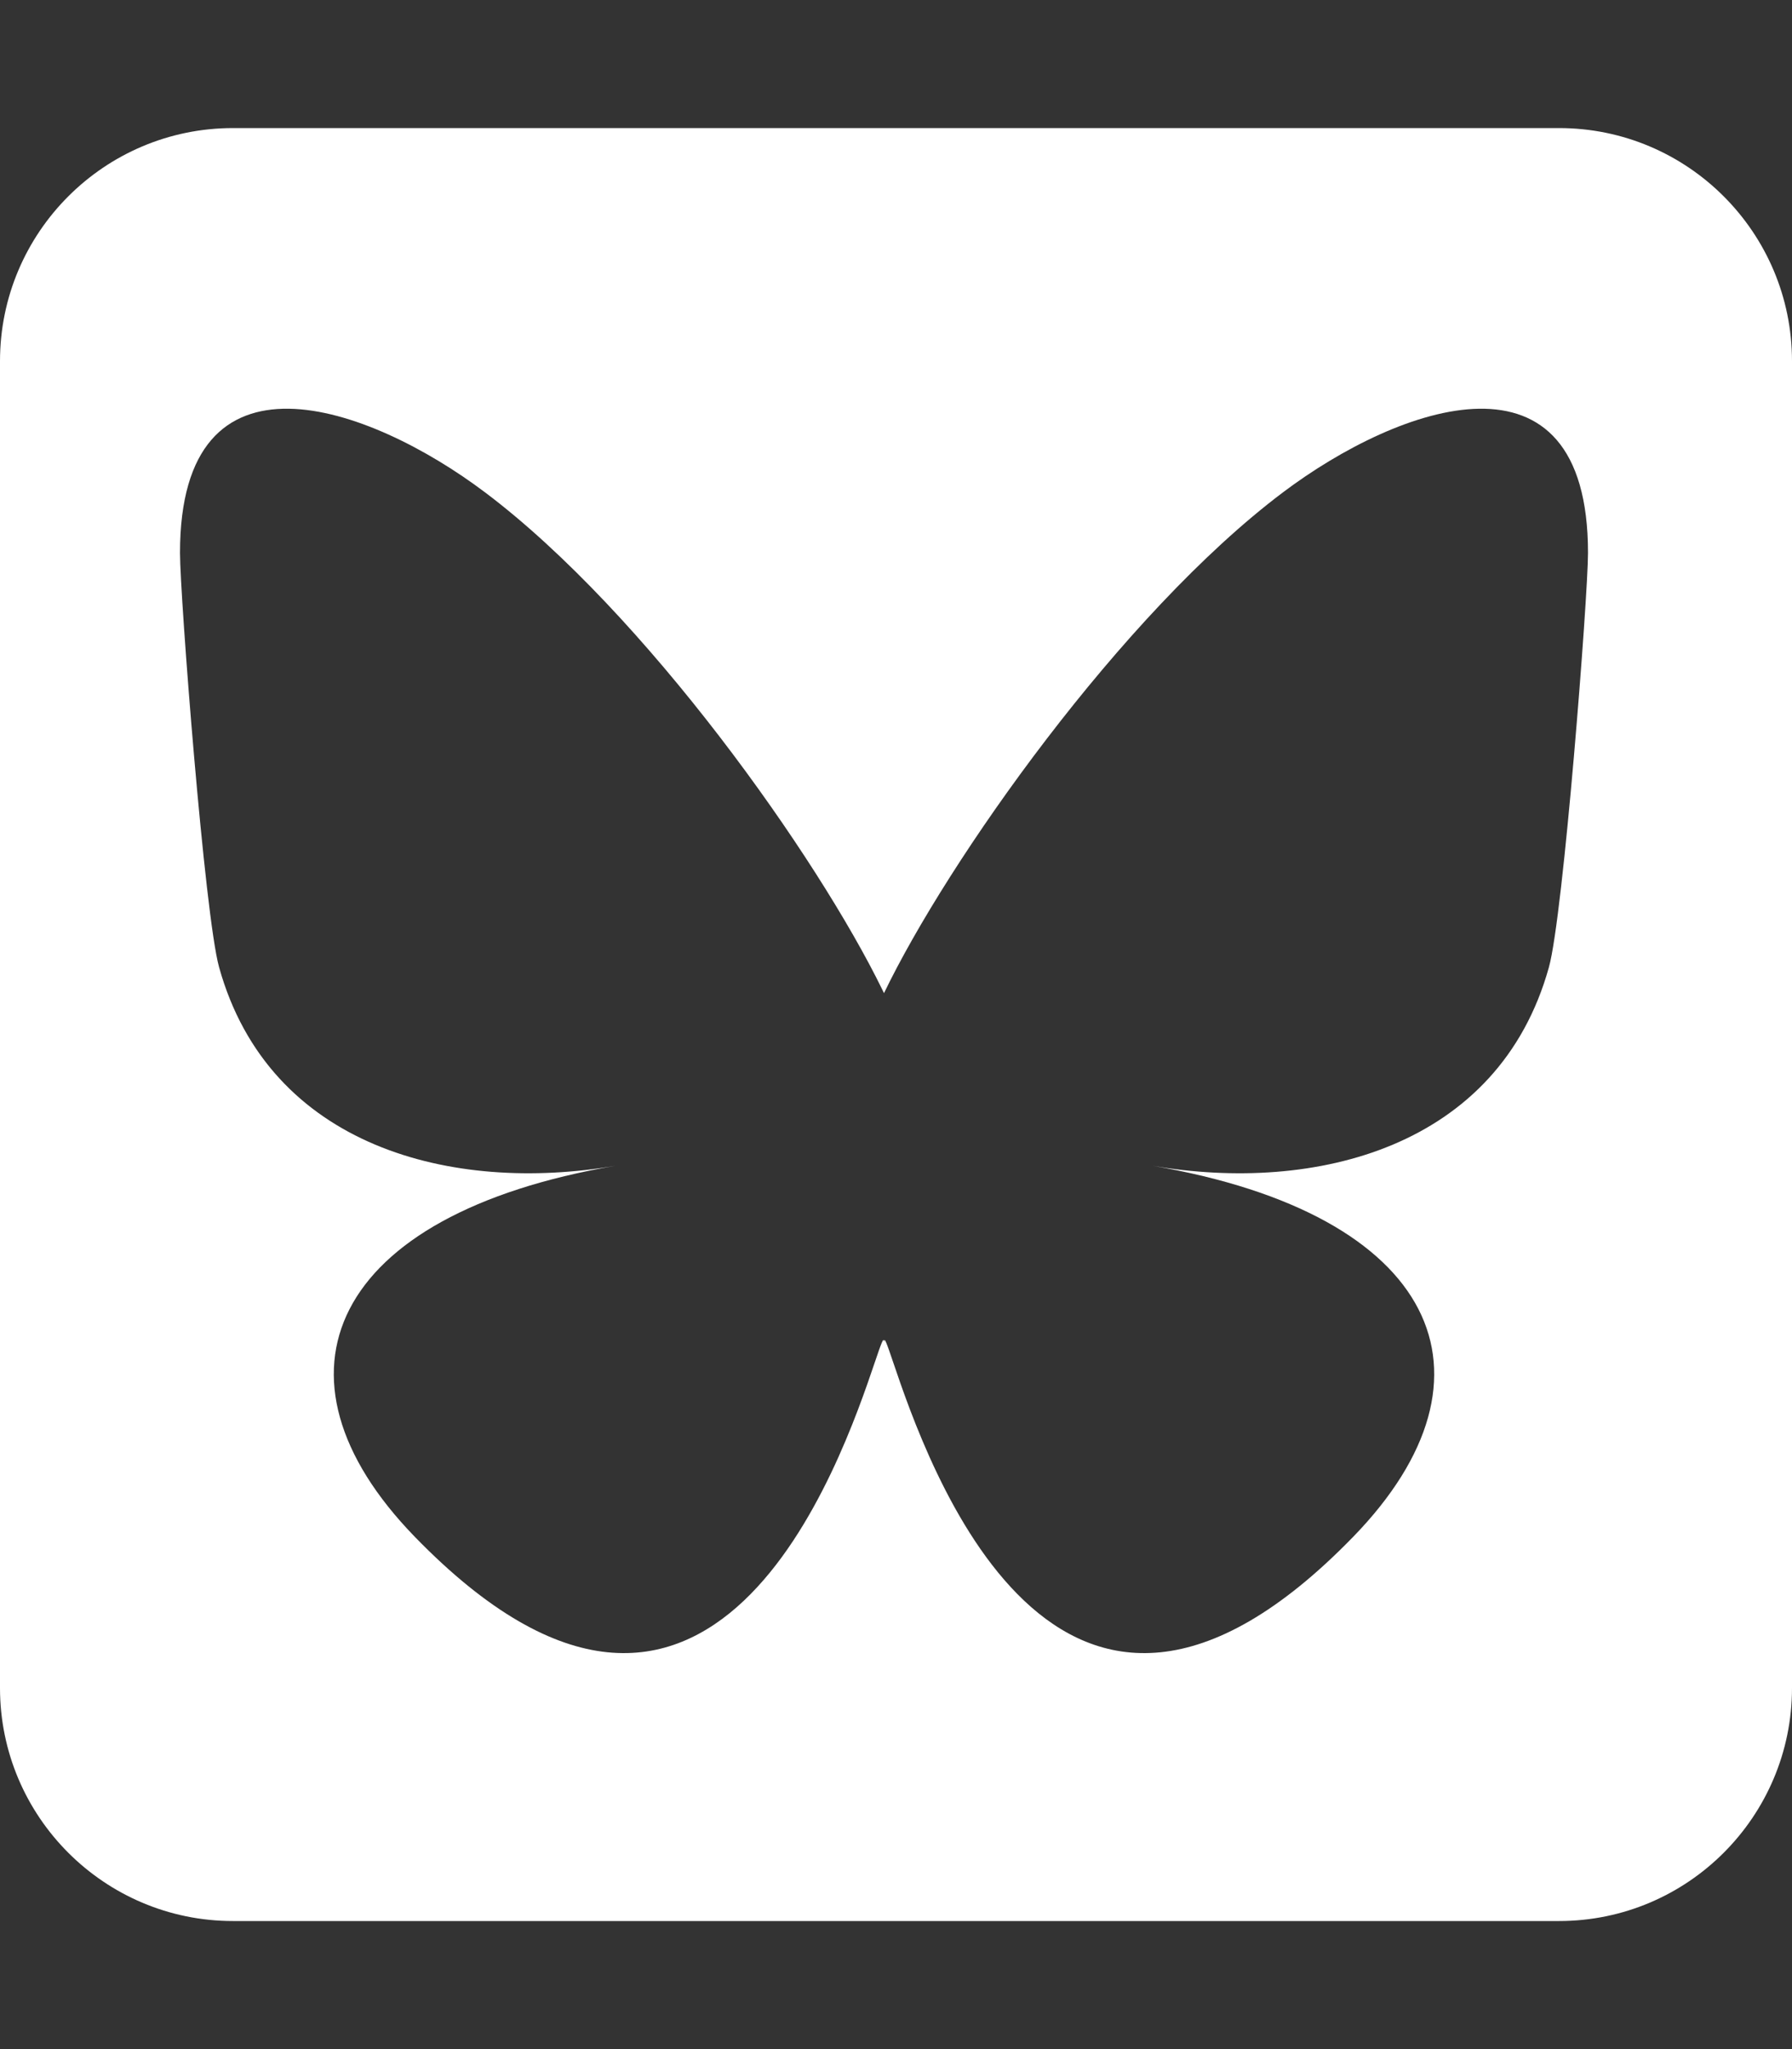 <?xml version="1.0" encoding="UTF-8" standalone="no"?>
<!DOCTYPE svg PUBLIC "-//W3C//DTD SVG 1.1//EN" "http://www.w3.org/Graphics/SVG/1.1/DTD/svg11.dtd">
<svg width="100%" height="100%" viewBox="0 0 448 512" version="1.1" xmlns="http://www.w3.org/2000/svg" xmlns:xlink="http://www.w3.org/1999/xlink" xml:space="preserve" xmlns:serif="http://www.serif.com/" style="fill-rule:evenodd;clip-rule:evenodd;stroke-linejoin:round;stroke-miterlimit:2;">
    <rect x="0" y="0" width="448" height="512" fill="#333333" stroke="none"/>
    <path d="M448,90.24C448,58.096 421.904,32 389.76,32L58.24,32C26.096,32 0,58.096 0,90.24L0,421.76C0,453.904 26.096,480 58.24,480L389.76,480C421.904,480 448,453.904 448,421.76L448,90.24ZM220.622,247.37C204.389,214.12 161.34,153.215 121.301,123.053C92.185,101.125 45,84.152 45,138.151C45,148.931 51.16,228.747 54.779,241.705C67.341,286.75 113.129,298.239 153.856,291.287C82.664,303.442 64.558,343.702 103.669,383.962C177.946,460.429 210.429,364.778 218.745,340.27C220.285,335.744 221,333.643 221,335.502L221.002,335.339C221.046,333.777 221.763,335.885 223.255,340.27C231.571,364.778 264.054,460.429 338.332,383.962C377.442,343.702 359.336,303.442 288.144,291.287C328.871,298.239 374.659,286.75 387.221,241.705C390.84,228.747 397,148.931 397,138.151C397,84.152 349.821,101.125 320.698,123.053C280.345,153.452 236.934,215.079 221,248.151L220.622,247.37Z" style="fill:white;"/>
</svg>

